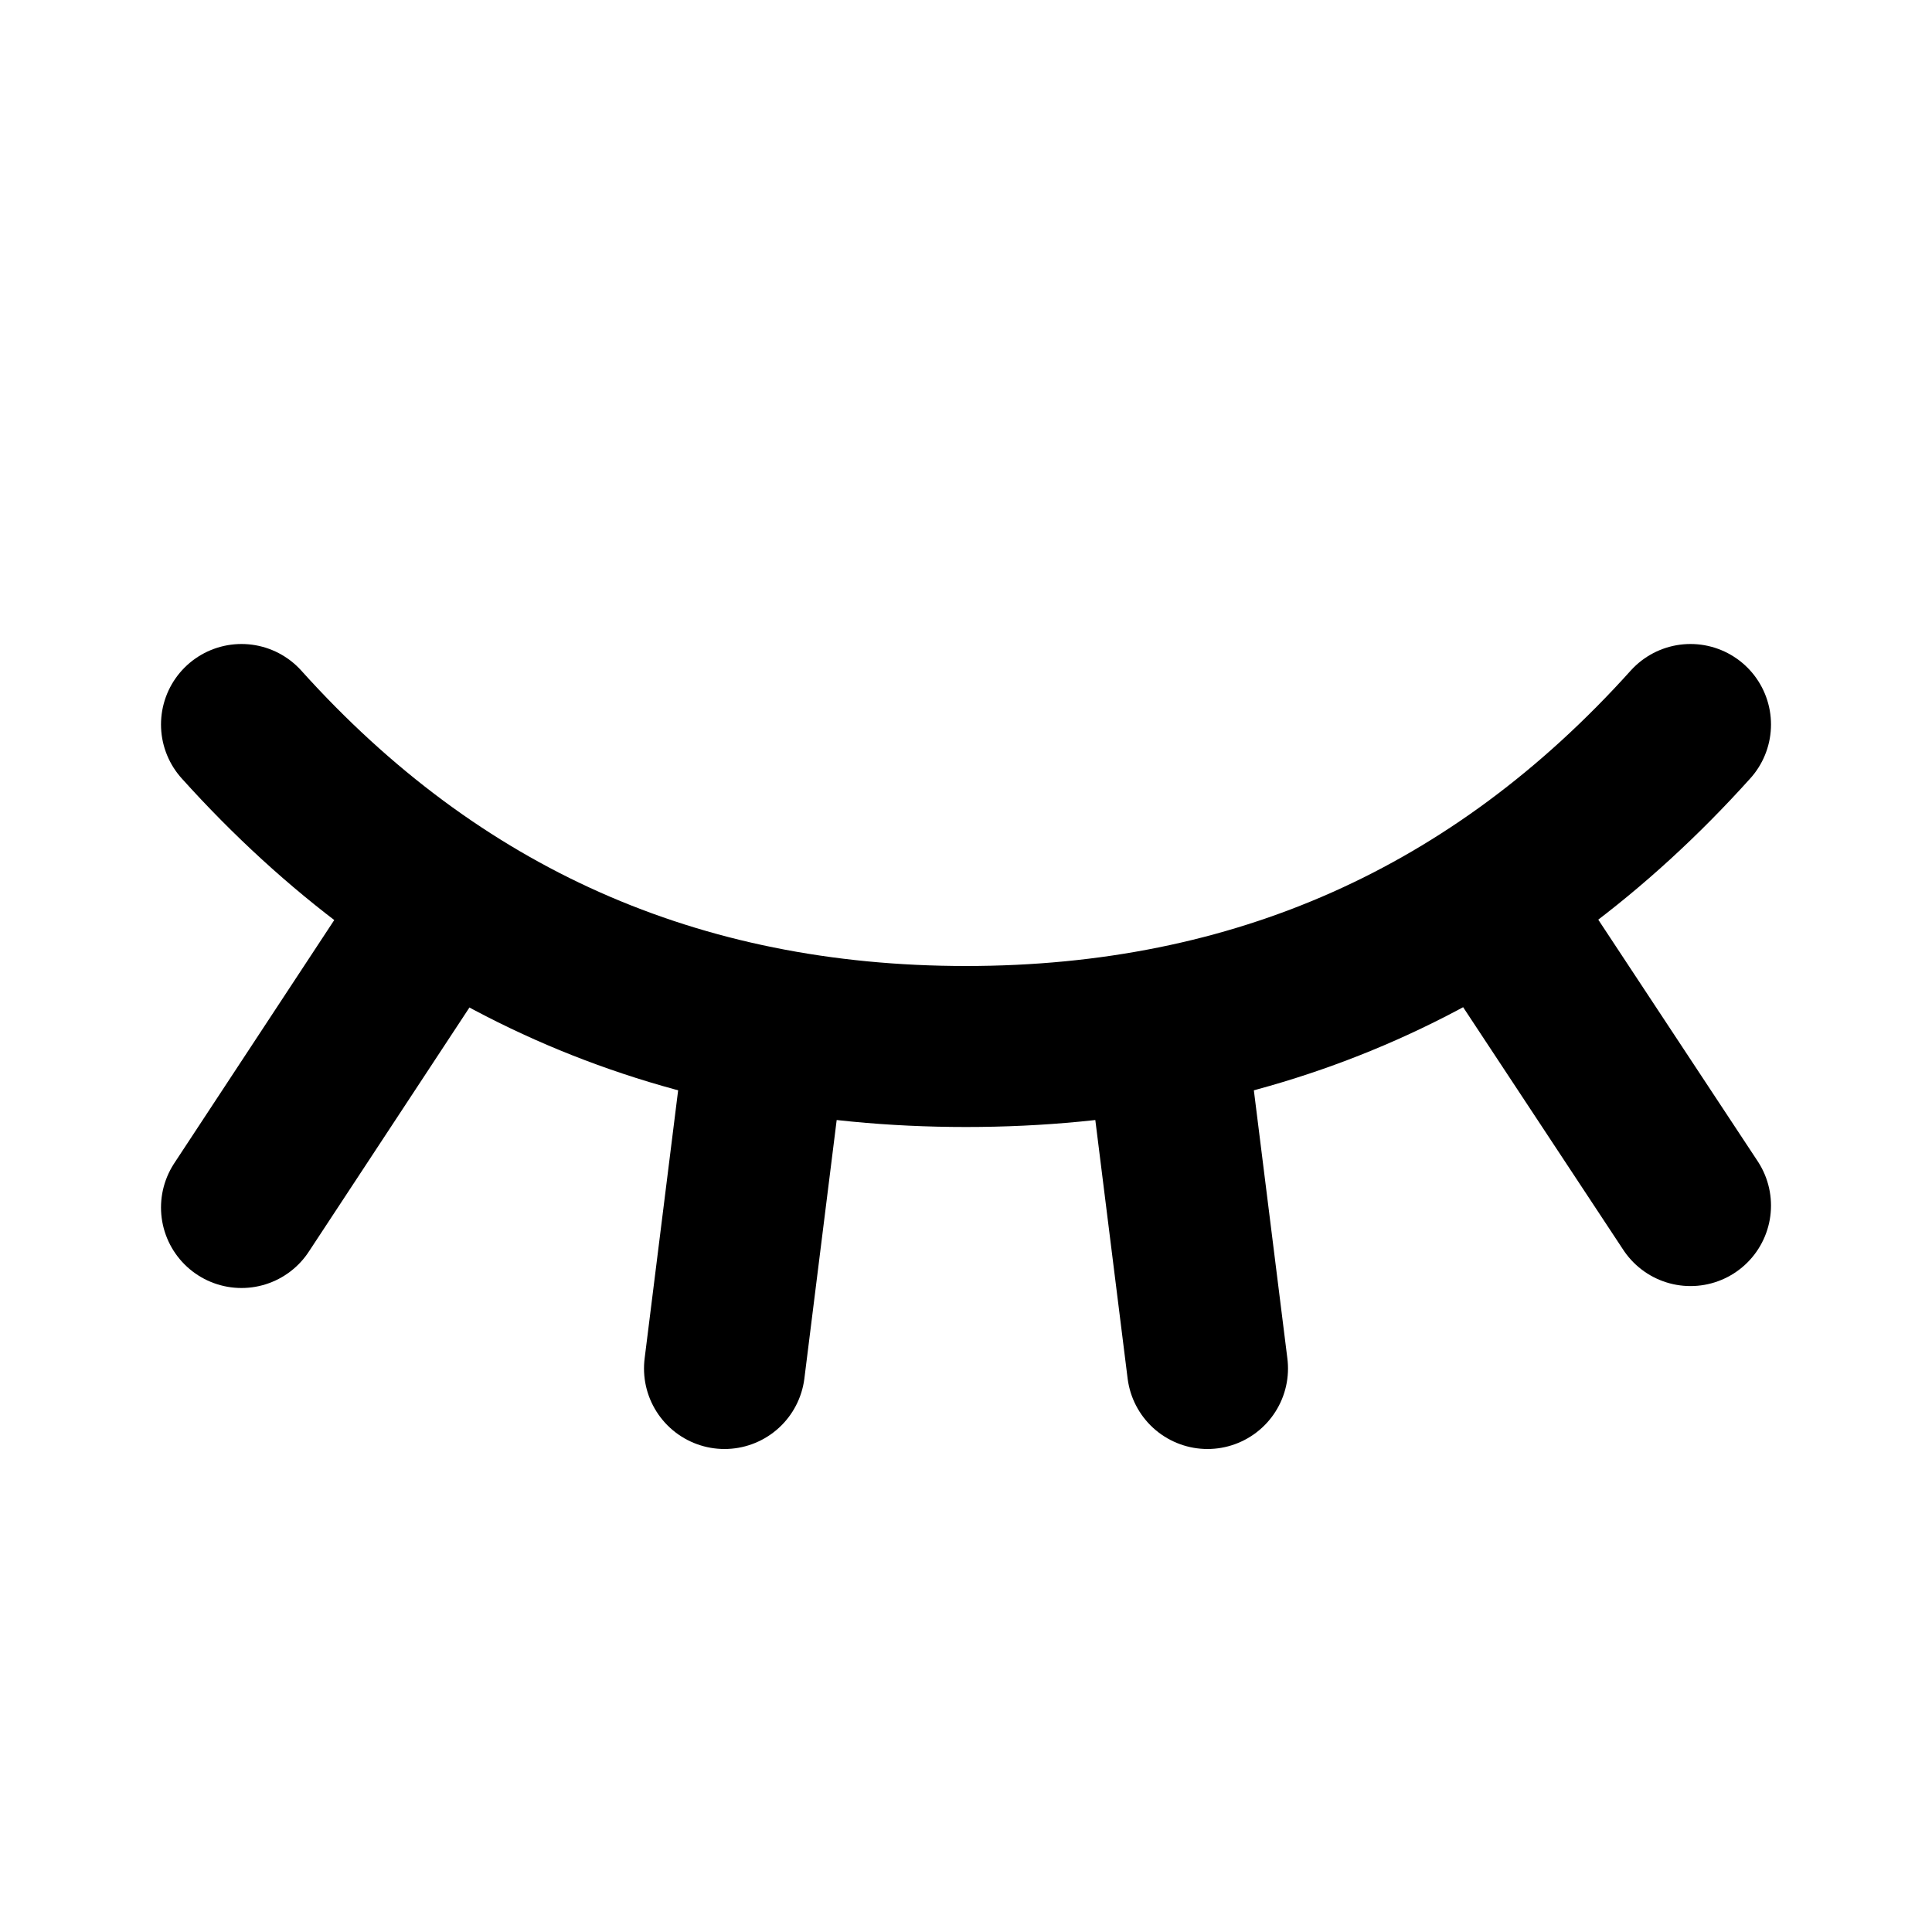 <svg xmlns="http://www.w3.org/2000/svg" fill="none" viewBox="0 0 24 24" height="24" width="24">
<g clip-path="url(#clip0_18130_375)">
<path stroke-linejoin="round" stroke-linecap="round" stroke-width="2" stroke="black" d="M21 9C18.6 11.667 15.6 13 12 13C8.4 13 5.4 11.667 3 9"></path>
<path stroke-linejoin="round" stroke-linecap="round" stroke-width="2" stroke="black" d="M3 15L5.5 11.2"></path>
<path stroke-linejoin="round" stroke-linecap="round" stroke-width="2" stroke="black" d="M21 14.976L18.508 11.2"></path>
<path stroke-linejoin="round" stroke-linecap="round" stroke-width="2" stroke="black" d="M9 17L9.5 13"></path>
<path stroke-linejoin="round" stroke-linecap="round" stroke-width="2" stroke="black" d="M15 17L14.5 13"></path>
</g>
<defs>
<clipPath id="clip0_18130_375">
<rect fill="white" height="24" width="24"></rect>
</clipPath>
</defs>
</svg>

